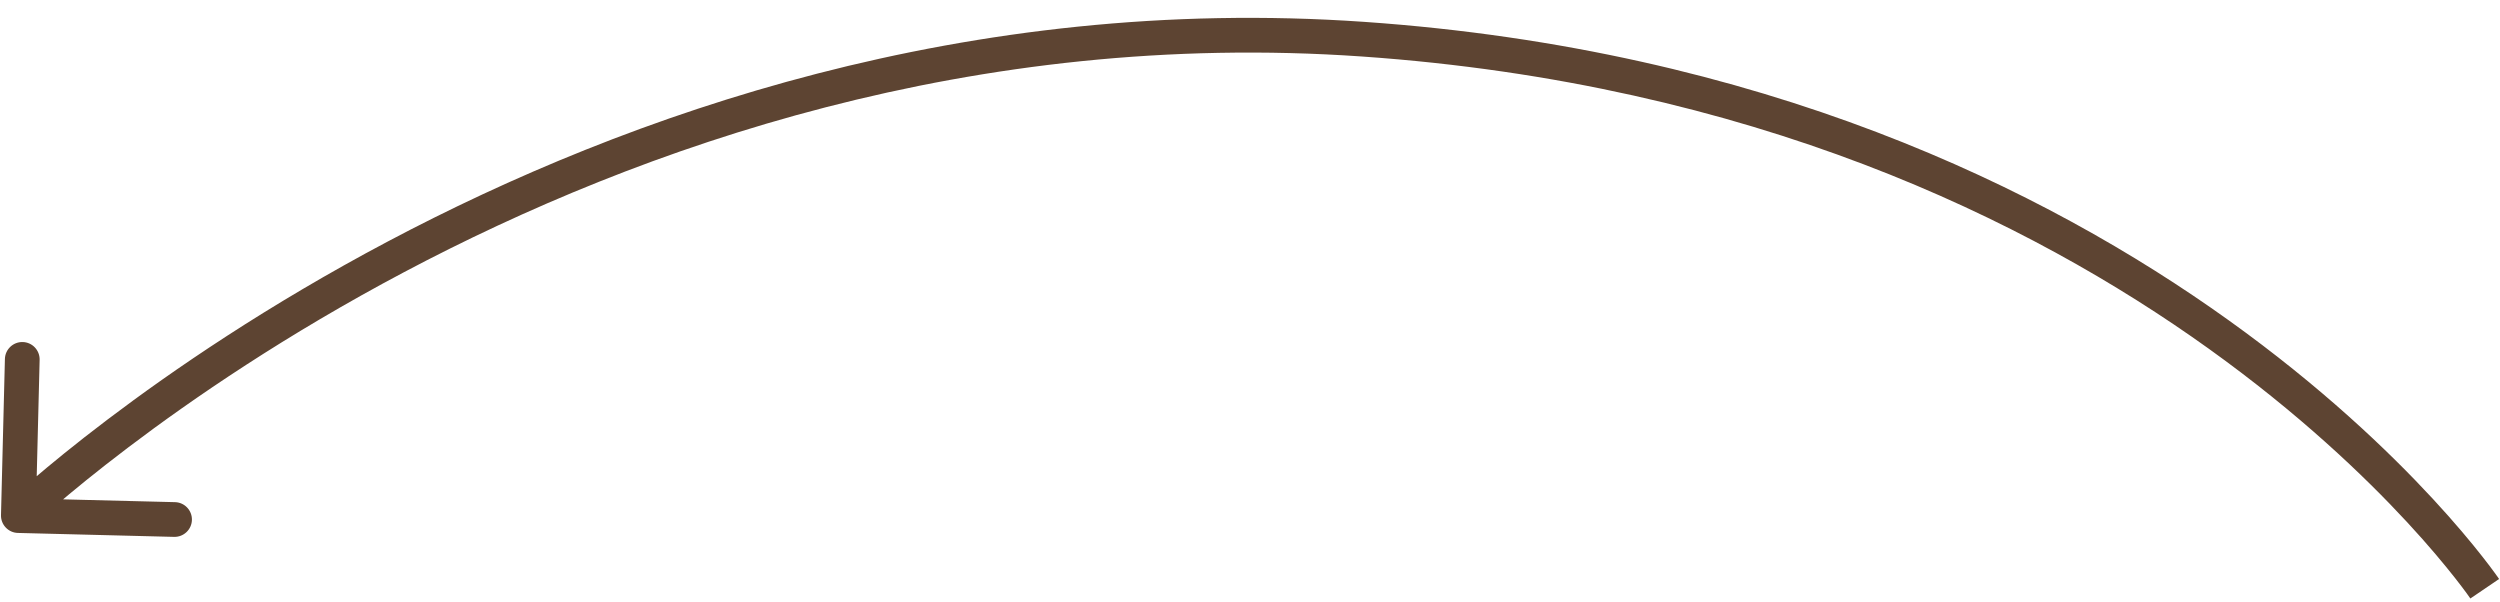 <?xml version="1.0" encoding="UTF-8"?> <svg xmlns="http://www.w3.org/2000/svg" width="108" height="26" viewBox="0 0 108 26" fill="none"> <path d="M58.891 1.693L58.943 0.945L58.891 1.693ZM0.043 22.255C0.033 22.669 0.36 23.013 0.774 23.023L7.522 23.193C7.936 23.203 8.28 22.876 8.291 22.462C8.301 22.048 7.974 21.703 7.56 21.693L1.562 21.543L1.712 15.545C1.722 15.13 1.395 14.786 0.981 14.776C0.567 14.766 0.223 15.093 0.212 15.507L0.043 22.255ZM107.34 25.434C107.961 25.013 107.96 25.012 107.96 25.012C107.96 25.012 107.96 25.011 107.959 25.011C107.958 25.009 107.957 25.008 107.956 25.006C107.954 25.003 107.951 24.998 107.947 24.992C107.938 24.98 107.926 24.963 107.911 24.941C107.88 24.897 107.835 24.834 107.775 24.752C107.656 24.587 107.478 24.349 107.241 24.048C106.767 23.444 106.056 22.584 105.097 21.548C103.179 19.476 100.269 16.695 96.289 13.843C88.326 8.134 76.082 2.141 58.943 0.945L58.838 2.441C75.664 3.615 87.646 9.493 95.415 15.062C99.302 17.848 102.136 20.558 103.996 22.567C104.925 23.571 105.61 24.4 106.061 24.974C106.287 25.261 106.453 25.484 106.563 25.634C106.617 25.709 106.657 25.766 106.683 25.803C106.696 25.822 106.706 25.835 106.712 25.844C106.715 25.848 106.717 25.851 106.718 25.853C106.719 25.854 106.719 25.854 106.719 25.855C106.719 25.855 106.719 25.855 106.719 25.855C106.719 25.855 106.719 25.854 107.34 25.434ZM58.943 0.945C41.778 -0.253 27.112 4.948 16.754 10.432C11.572 13.175 7.46 15.992 4.642 18.127C3.232 19.194 2.145 20.091 1.408 20.723C1.04 21.039 0.759 21.289 0.569 21.46C0.474 21.546 0.402 21.613 0.353 21.658C0.329 21.681 0.31 21.698 0.297 21.71C0.291 21.717 0.286 21.721 0.282 21.724C0.28 21.726 0.279 21.727 0.278 21.728C0.278 21.729 0.277 21.729 0.277 21.73C0.276 21.73 0.276 21.73 0.793 22.274C1.31 22.817 1.31 22.817 1.31 22.817C1.31 22.817 1.31 22.817 1.31 22.817C1.311 22.816 1.311 22.816 1.313 22.814C1.315 22.812 1.319 22.809 1.324 22.804C1.335 22.794 1.351 22.778 1.374 22.758C1.418 22.716 1.486 22.654 1.576 22.573C1.756 22.409 2.027 22.168 2.385 21.861C3.1 21.247 4.164 20.37 5.547 19.323C8.314 17.227 12.358 14.456 17.456 11.757C27.654 6.358 42.037 1.269 58.838 2.441L58.943 0.945Z" fill="#5D4432"></path> </svg> 